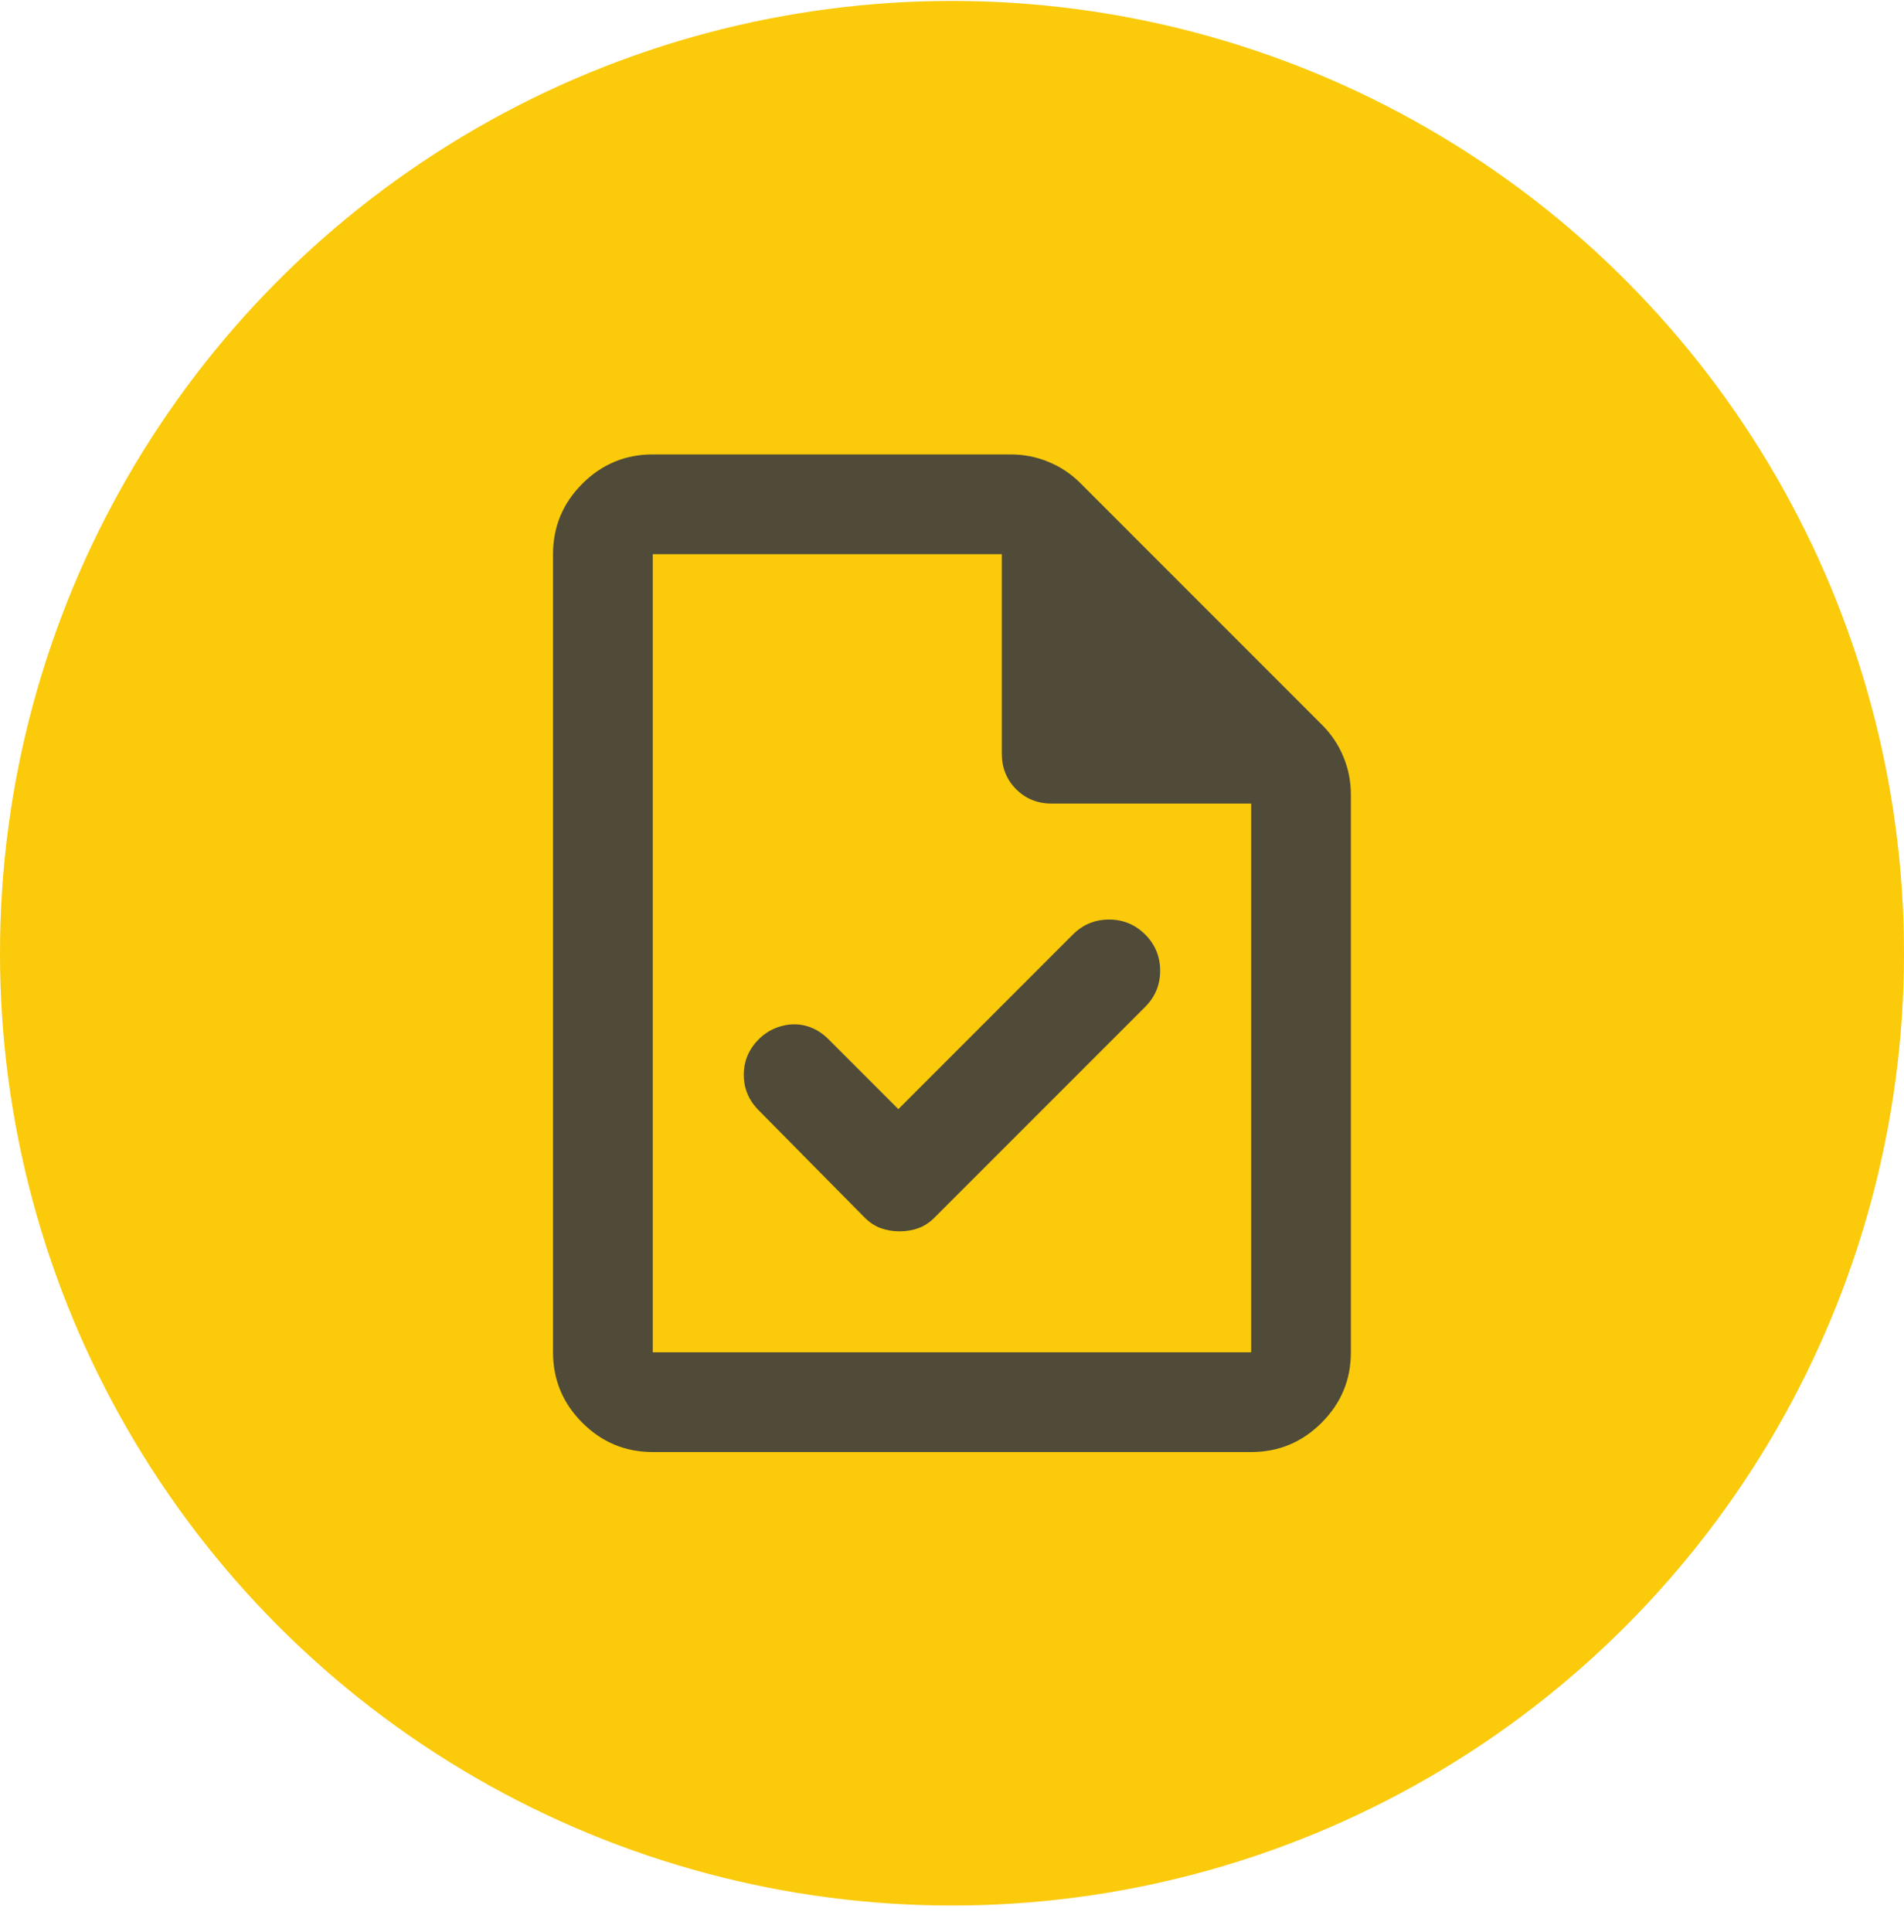 <svg width="70" height="71" viewBox="0 0 70 71" fill="none" xmlns="http://www.w3.org/2000/svg">
<g clip-path="url(#clip0_2408_15793)">
<circle cx="35" cy="35.035" r="35" fill="#FACA0B"/>
<path d="M33.028 40.764L30.461 38.197C30.278 38.014 30.079 37.877 29.865 37.785C29.651 37.693 29.43 37.648 29.201 37.648C28.972 37.648 28.742 37.693 28.513 37.785C28.284 37.877 28.078 38.014 27.895 38.197C27.528 38.564 27.345 39 27.345 39.504C27.345 40.008 27.528 40.443 27.895 40.81L31.79 44.752C31.974 44.935 32.172 45.065 32.386 45.141C32.6 45.218 32.829 45.256 33.074 45.256C33.318 45.256 33.547 45.218 33.761 45.141C33.975 45.065 34.174 44.935 34.357 44.752L42.103 37.006C42.469 36.639 42.653 36.196 42.653 35.677C42.653 35.157 42.469 34.714 42.103 34.347C41.736 33.981 41.293 33.797 40.774 33.797C40.254 33.797 39.811 33.981 39.444 34.347L33.028 40.764ZM23.999 53.368C22.99 53.368 22.127 53.009 21.409 52.291C20.691 51.573 20.332 50.71 20.332 49.702V20.368C20.332 19.36 20.691 18.497 21.409 17.779C22.127 17.061 22.99 16.702 23.999 16.702H37.153C37.642 16.702 38.108 16.793 38.551 16.977C38.994 17.16 39.383 17.42 39.719 17.756L48.611 26.648C48.947 26.984 49.207 27.373 49.39 27.816C49.574 28.259 49.665 28.725 49.665 29.214V49.702C49.665 50.71 49.306 51.573 48.588 52.291C47.87 53.009 47.007 53.368 45.999 53.368H23.999ZM36.832 27.702V20.368H23.999V49.702H45.999V29.535H38.665C38.146 29.535 37.711 29.359 37.359 29.008C37.008 28.657 36.832 28.221 36.832 27.702Z" fill="#4F4B38"/>
</g>
<defs>
<clipPath id="clip0_2408_15793">
<rect width="70" height="70" fill="white" transform="translate(0 0.035)"/>
</clipPath>
</defs>
</svg>
